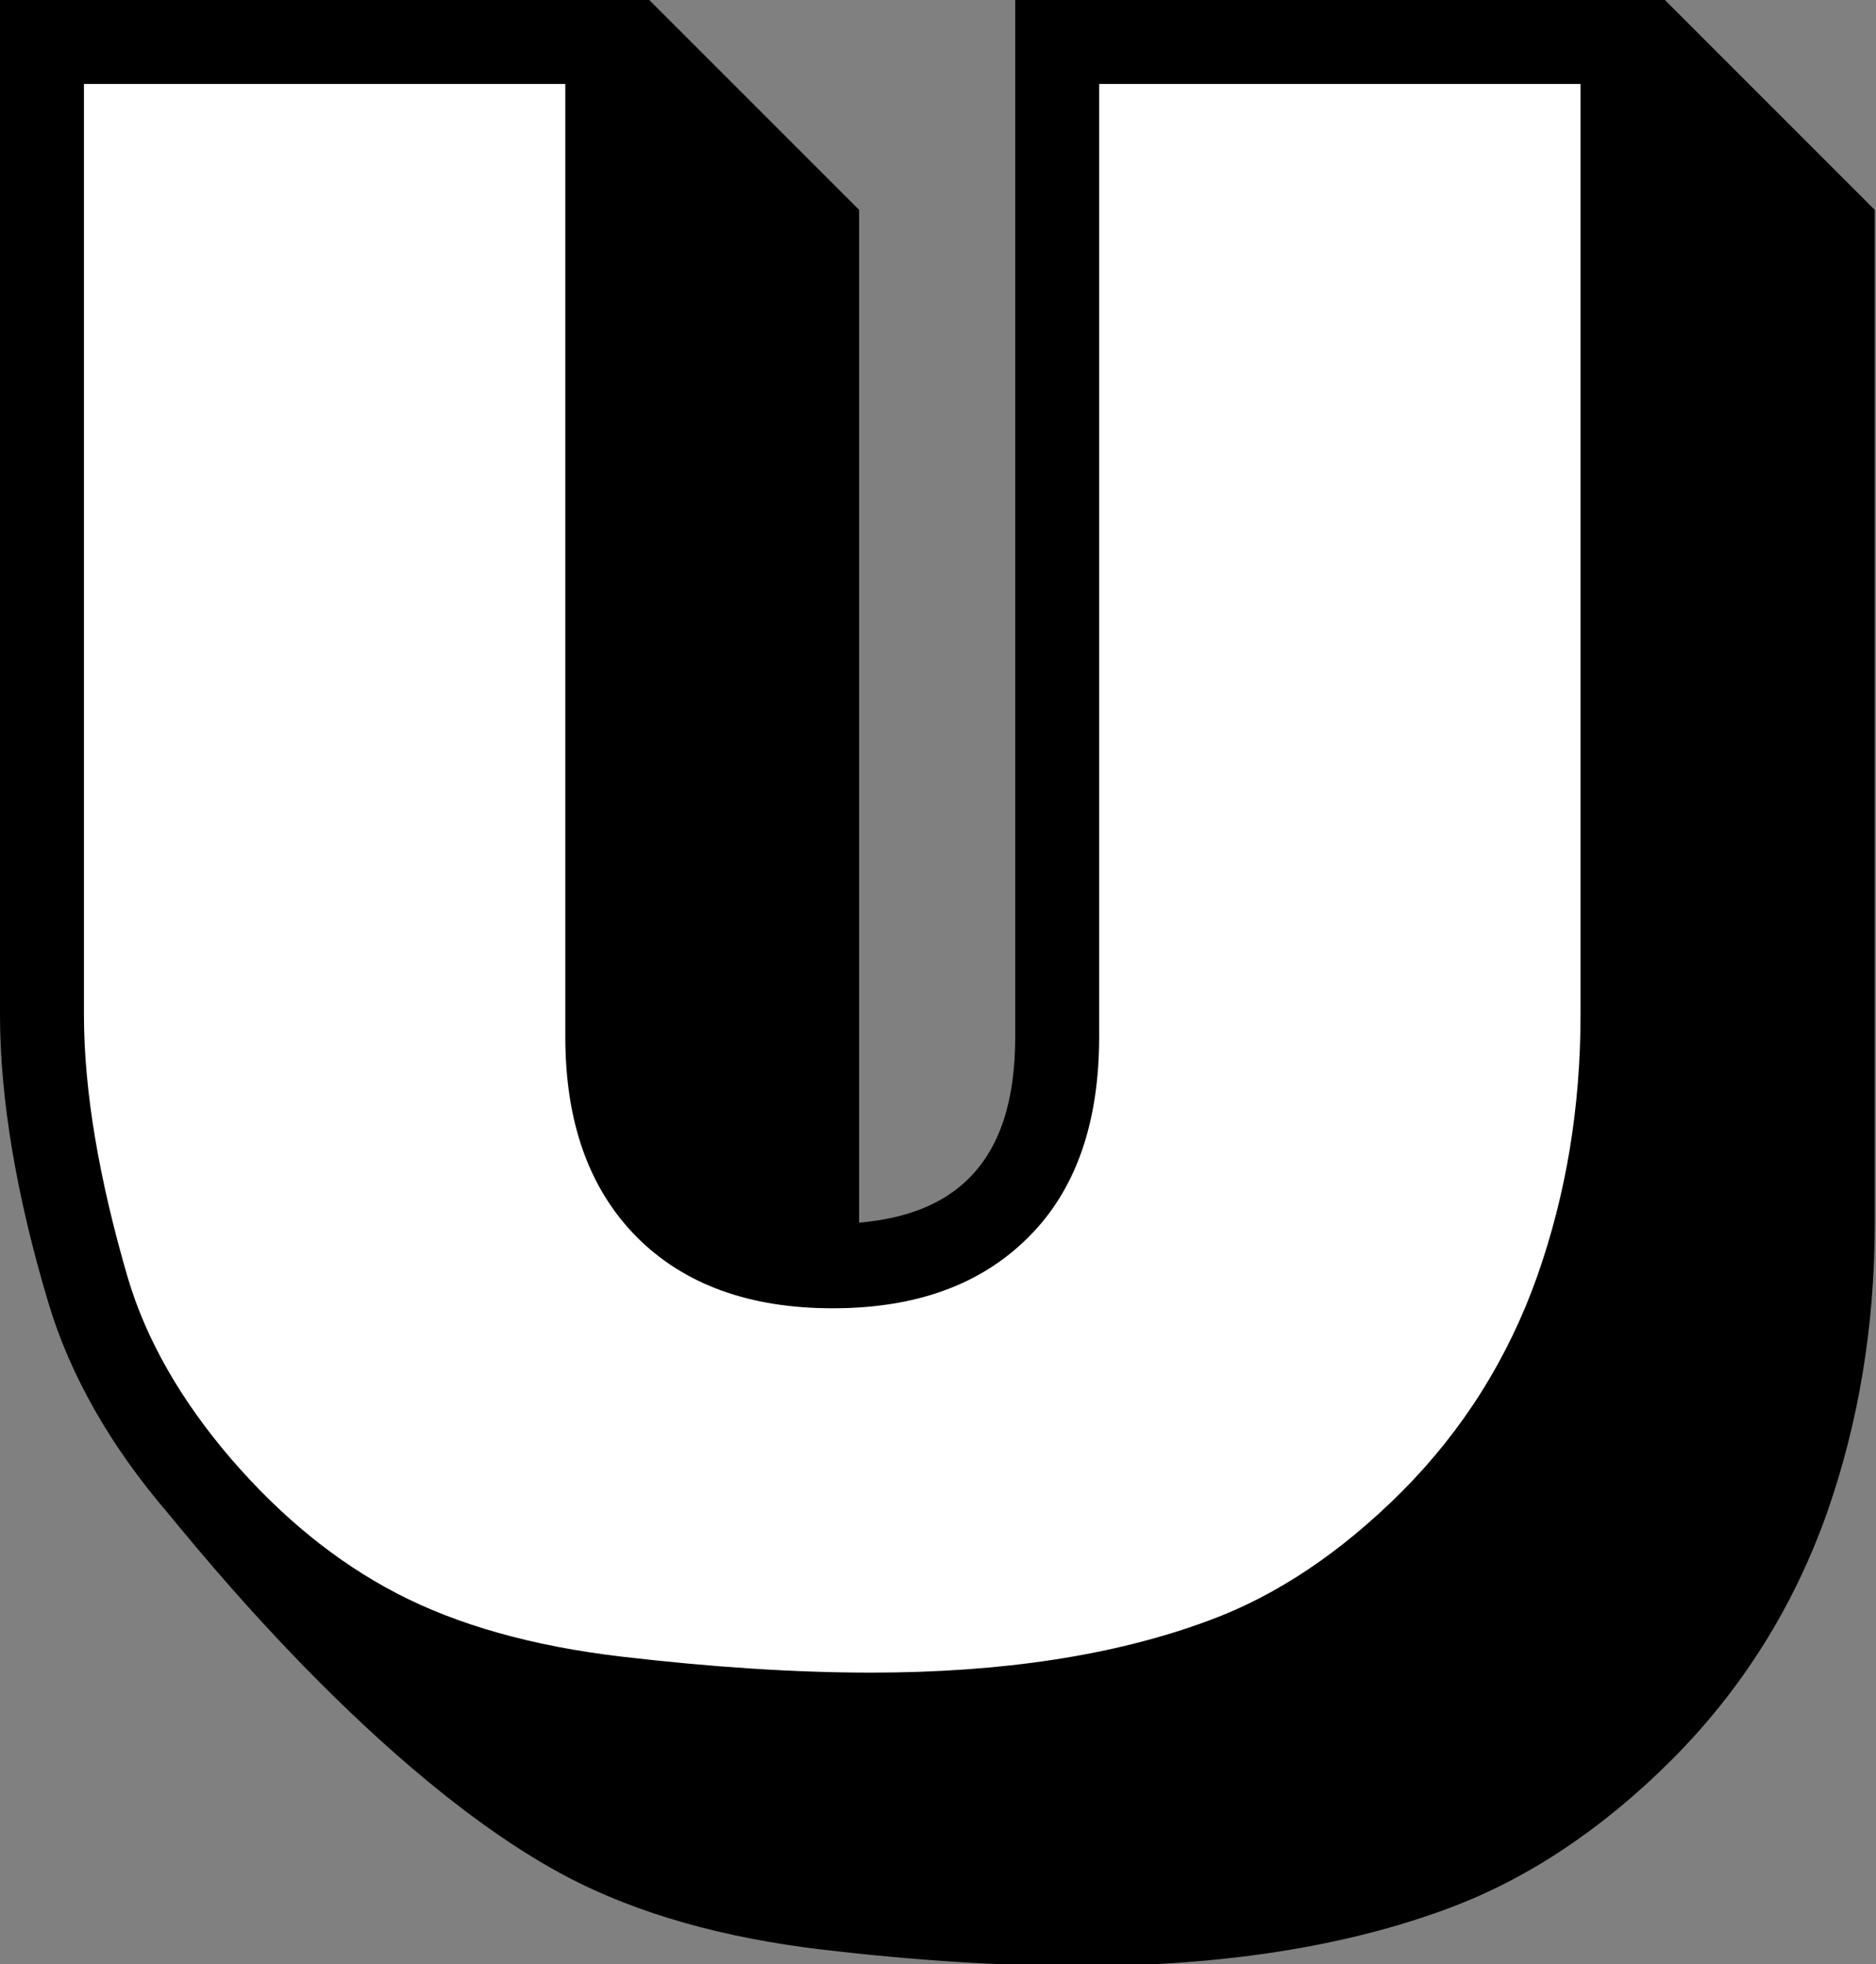 <?xml version="1.0" encoding="UTF-8"?><svg xmlns="http://www.w3.org/2000/svg" xmlns:xlink="http://www.w3.org/1999/xlink" height="46.8" preserveAspectRatio="xMidYMid meet" version="1.0" viewBox="0.0 0.0 44.7 46.8" width="44.7" zoomAndPan="magnify"><rect x="0.0" y="0.0" width="44.7" height="46.8" fill="#808080" stroke="none"/><g><g id="change1_1"><path d="M39.67,0H24.19v24.7c0,1.52-0.36,2.63-1.1,3.37c-0.63,0.63-1.5,0.96-2.62,1.06V5l-5-5H0v24.17c0,2.01,0.39,4.32,1.15,6.86 c0.52,1.74,1.48,3.42,2.85,5.02c0.51,0.6,5.02,6.31,9.54,8.68c1.65,0.86,3.68,1.44,6.06,1.72c2.21,0.26,4.28,0.39,6.16,0.39 c3.35,0,6.3-0.46,8.74-1.37c1.87-0.69,3.67-1.88,5.33-3.54c1.67-1.67,2.91-3.65,3.7-5.88c0.76-2.16,1.14-4.48,1.14-6.89V5L39.67,0 z"/></g><g id="change2_1"><path d="M26.19,2h11.47v22.17c0,2.2-0.34,4.27-1.03,6.23c-0.69,1.95-1.76,3.66-3.22,5.13c-1.46,1.46-3,2.49-4.61,3.08 c-2.23,0.83-4.92,1.24-8.05,1.24c-1.81,0-3.79-0.13-5.93-0.38c-2.14-0.25-3.93-0.76-5.37-1.51c-1.44-0.75-2.75-1.82-3.95-3.21 c-1.19-1.39-2.01-2.82-2.45-4.29C2.36,28.1,2,26,2,24.17V2h11.47v22.7c0,2.03,0.56,3.61,1.69,4.76c1.13,1.14,2.69,1.71,4.68,1.71 c1.98,0,3.53-0.56,4.66-1.69c1.13-1.12,1.69-2.72,1.69-4.78V2z" fill="#fff"/></g></g></svg>
